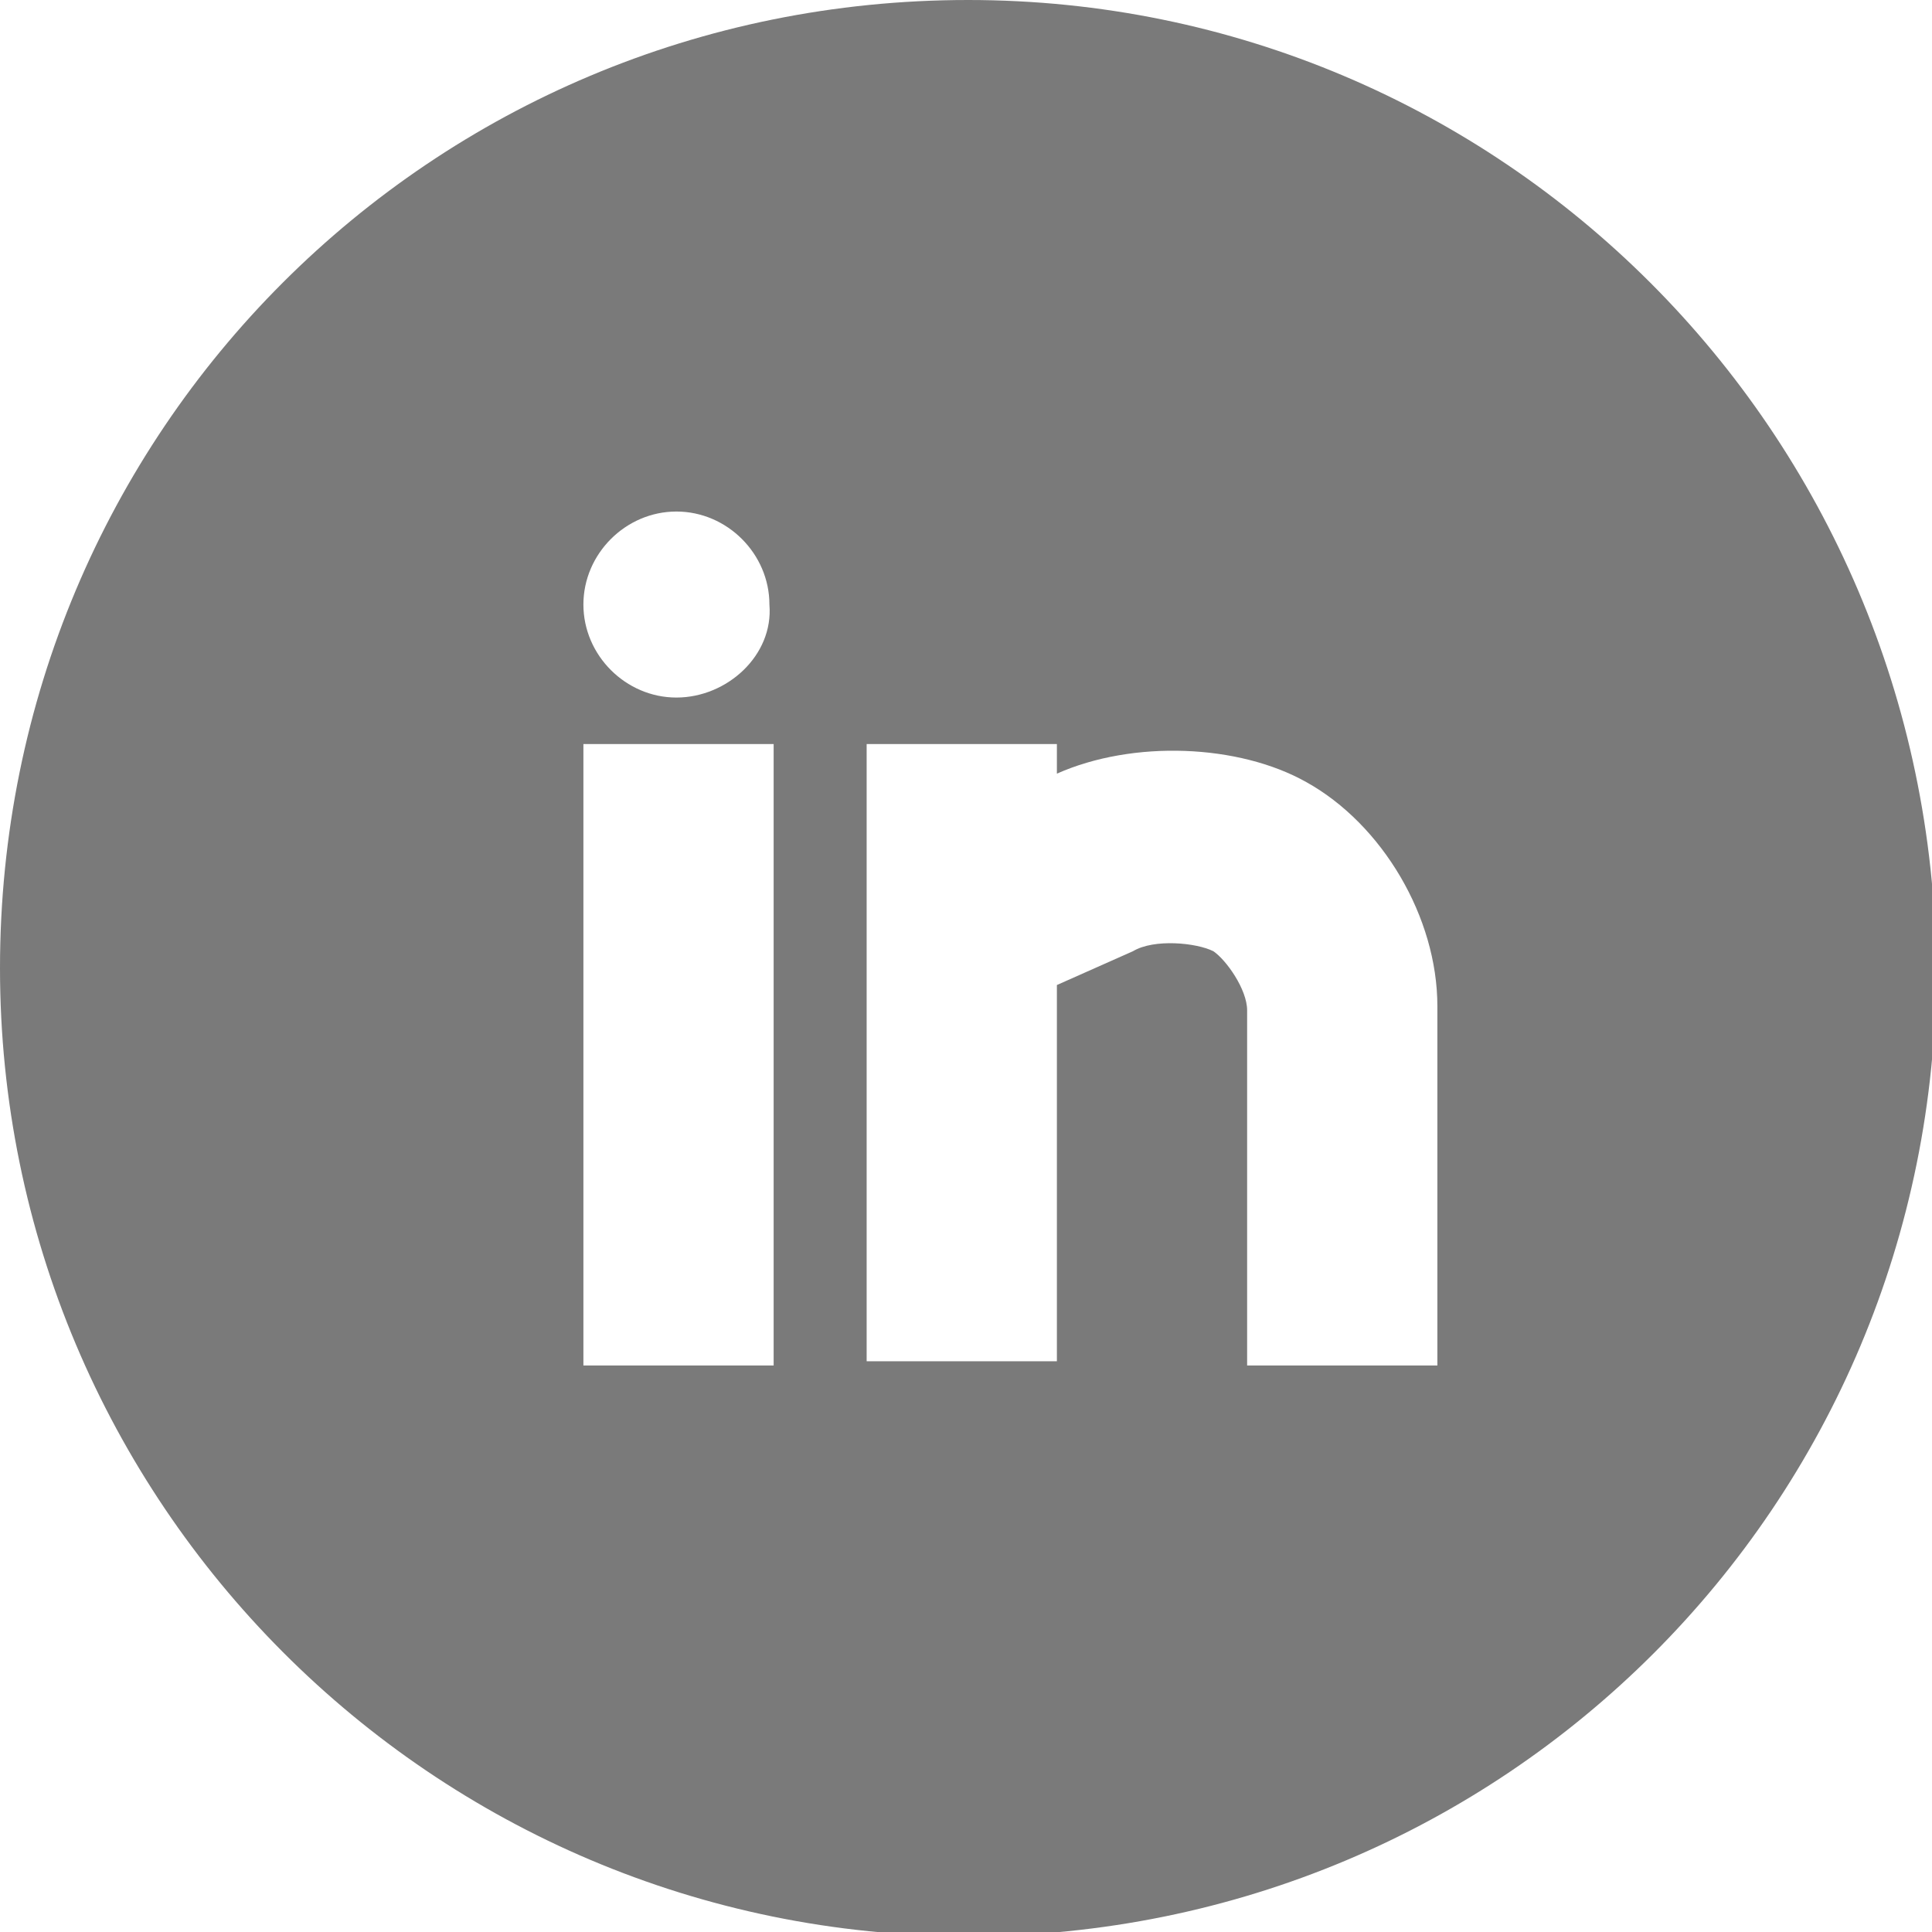 <?xml version="1.0" encoding="utf-8"?>
<!-- Generator: Adobe Illustrator 27.3.1, SVG Export Plug-In . SVG Version: 6.00 Build 0)  -->
<svg version="1.1" xmlns="http://www.w3.org/2000/svg" xmlns:xlink="http://www.w3.org/1999/xlink" x="0px" y="0px" width="45.7px"
	 height="45.7px" viewBox="0 0 45.7 45.7" style="enable-background:new 0 0 45.7 45.7;" xml:space="preserve">
<style type="text/css">
	.st0{fill:#FFC635;}
	.st1{fill:#9F1C32;}
	.st2{fill:#595B5D;}
	.st3{fill:#221F20;}
	.st4{fill:#00A79E;}
	.st5{fill:#8BC141;}
	.st6{fill:#231F20;}
	.st7{fill:none;stroke:#231F20;stroke-width:0.722;stroke-miterlimit:10;}
	.st8{fill:#1A171D;}
	.st9{fill:#D1D3D4;}
	.st10{fill:#BE1E2D;}
	.st11{fill:#8D0E1B;}
	.st12{fill:#EB9622;}
	.st13{fill:#F3C816;}
	.st14{fill:#65696C;}
	.st15{fill:#FFFFFF;}
	.st16{fill:#7A7A7A;}
	.st17{fill:#8DC441;}
	.st18{fill:#F79050;}
	.st19{fill:#B55DA4;}
	.st20{fill:#2E88C4;}
	.st21{fill:#EF4136;}
	.st22{fill:#FCB040;}
	.st23{fill:#00A79F;}
	.st24{fill:#009444;}
	.st25{fill:#2B3990;}
	.st26{fill:#8F5700;}
	.st27{fill:#F2AA00;}
	.st28{fill:#CA0000;}
	.st29{fill:#7228A1;}
	.st30{fill:#27AAE1;}
	.st31{fill:#AD3889;}
	.st32{fill:#58595B;}
	.st33{clip-path:url(#SVGID_00000095302077235938533800000001973697256892999602_);}
	.st34{fill-rule:evenodd;clip-rule:evenodd;fill:#A19354;}
	.st35{fill:#249B01;}
	.st36{fill:#1C75BC;}
	.st37{fill:#2BB673;}
	.st38{fill:#EE2A7B;}
	.st39{fill:#F4C714;}
	.st40{fill:#BF1E2E;}
	.st41{fill:#AABE21;}
	.st42{fill:#A29457;}
	.st43{fill:#1B76BD;}
</style>
<g id="Layer_2">
	<g>
		<g>
			<path class="st16" d="M22.9,0C10.2,0,0,10.2,0,22.9c0,12.6,10.2,22.9,22.9,22.9s22.9-10.2,22.9-22.9C45.7,10.2,35.5,0,22.9,0z
				 M18.3,32.3h-4.5V17.6h4.5V32.3z M16,16.5c-1.2,0-2.2-1-2.2-2.2c0-1.2,1-2.2,2.2-2.2c1.2,0,2.2,1,2.2,2.2
				C18.3,15.5,17.2,16.5,16,16.5z M34,32.3h-4.5v-8.4c0-0.5-0.5-1.2-0.8-1.4c-0.4-0.2-1.4-0.3-1.9,0L25,23.3v8.9h-4.5V17.6H25v0.7
				c1.8-0.8,4.3-0.7,5.9,0.2c1.8,1,3.1,3.2,3.1,5.3V32.3z"/>
		</g>
	</g>
</g>
<g id="Layer_4">
</g>
</svg>
